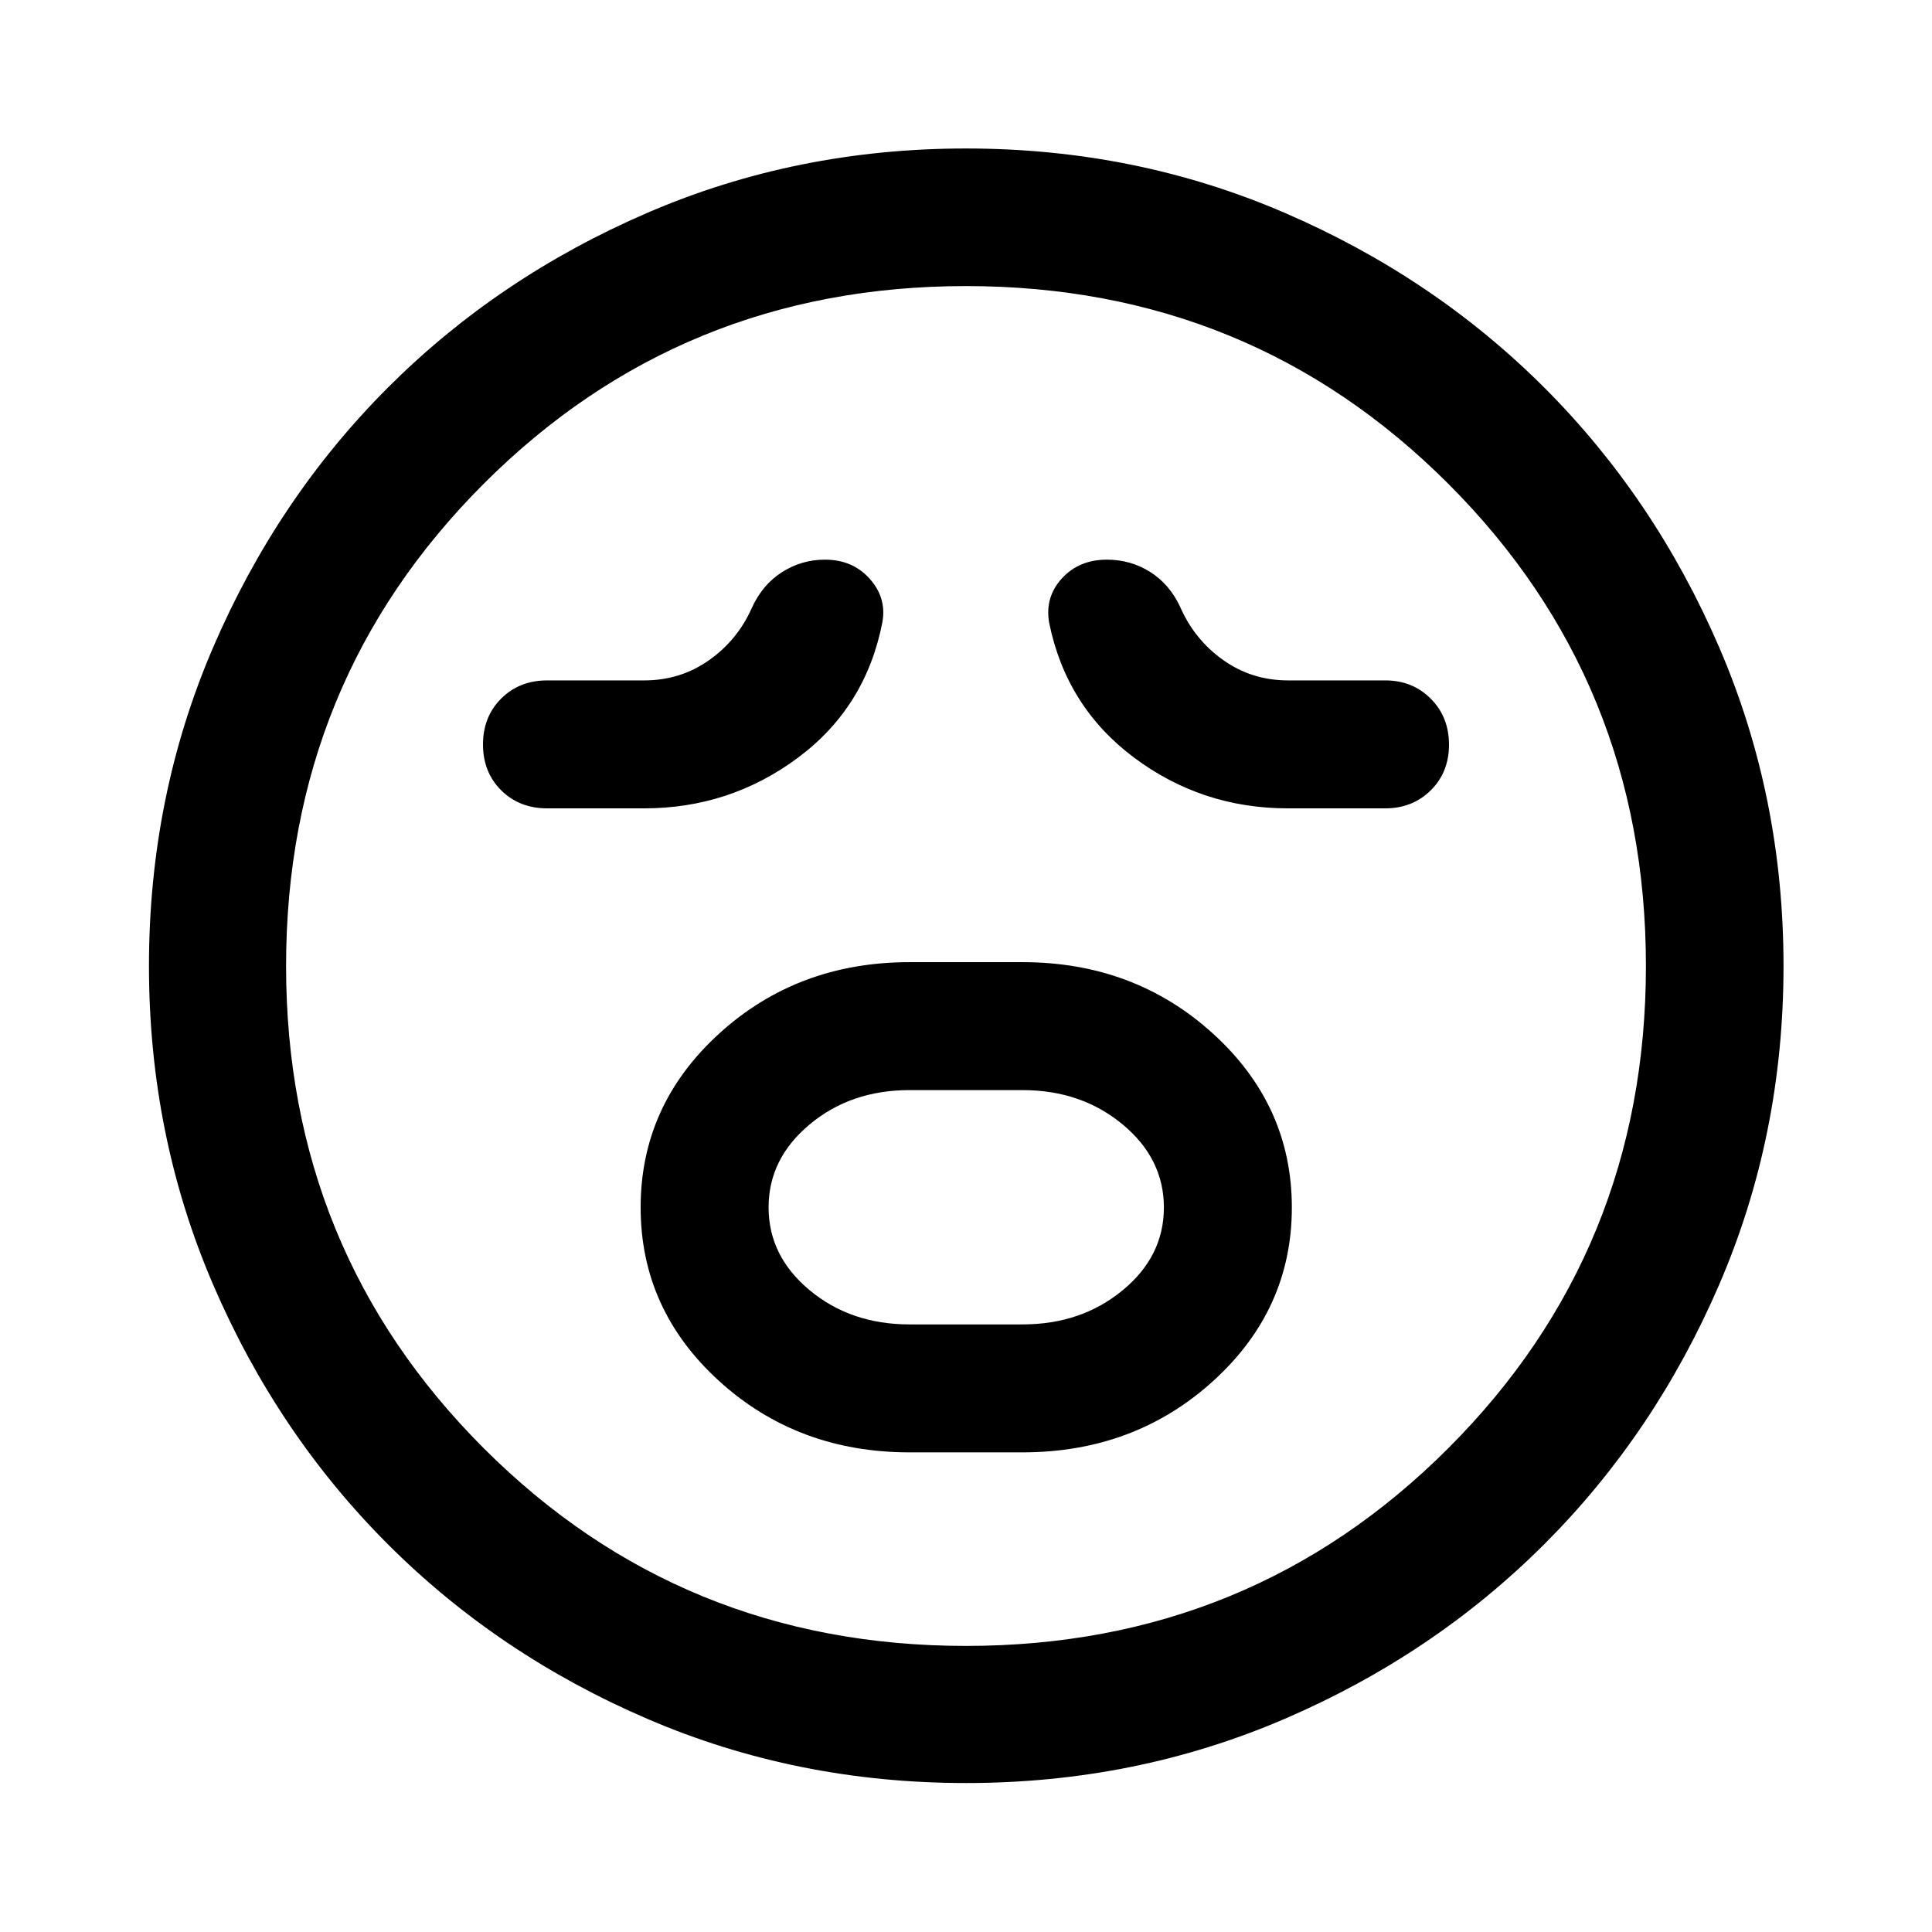 <svg xmlns="http://www.w3.org/2000/svg" width="48" height="48" viewBox="0 -960 960 960"><path d="M452-238.33h56q55.8 0 94.86-35.49 39.05-35.49 39.05-86.19 0-50.71-39.09-86.31-39.1-35.59-94.82-35.59h-56q-55.72 0-94.7 35.54-38.97 35.54-38.97 86.31 0 50.78 38.97 86.26 38.98 35.47 94.7 35.47Zm-.12-63.58q-29.12 0-49.54-16.96-20.43-16.96-20.43-41.19 0-24.22 20.43-41.24 20.42-17.03 49.54-17.03h56.24q29.12 0 49.66 17.01 20.55 17.01 20.55 41.31 0 24.29-20.55 41.19-20.54 16.91-49.66 16.91h-56.24ZM320-558.33q42.63 0 76.41-25.1 33.79-25.11 42.02-67.29 2.24-12.09-6.23-21.64-8.48-9.55-22.26-9.55-11.66 0-21.37 6.21-9.72 6.22-14.96 17.7-7.08 16.02-21.3 26.05-14.22 10.04-32.22 10.04h-48.18q-13.83 0-22.87 9.02-9.04 9.02-9.04 22.81 0 13.8 9.04 22.78 9.04 8.97 22.87 8.97H320Zm320 0h48.33q13.55 0 22.61-8.97 9.06-8.97 9.06-22.69 0-13.73-9.06-22.83-9.06-9.09-22.61-9.09h-48.29q-18.05 0-32.3-10.16-14.25-10.15-21.35-26.41-5.24-11.24-14.91-17.34-9.66-6.09-21.48-6.09-13.86 0-22.39 9.36-8.52 9.35-6.28 22.02 8.47 41.77 42.19 66.99 33.71 25.21 76.48 25.21ZM480.01-74.02q-84.21 0-158.28-31.86-74.08-31.86-129.03-86.82-54.96-54.95-86.82-129.02-31.86-74.06-31.86-158.27 0-84.21 31.86-158.28 31.86-74.08 86.78-129.05 54.92-54.97 129-86.93 74.08-31.97 158.31-31.97t158.33 31.95q74.1 31.95 129.06 86.88 54.95 54.94 86.9 129.05 31.96 74.1 31.96 158.36 0 84.24-31.97 158.31-31.96 74.08-86.93 129-54.97 54.93-129.04 86.79-74.06 31.86-158.27 31.86ZM480-480Zm0 337.85q141.42 0 239.63-98.22 98.22-98.21 98.22-239.63 0-141.42-98.22-239.63-98.21-98.22-239.63-98.22-141.42 0-239.63 98.22-98.22 98.21-98.22 239.63 0 141.42 98.22 239.63 98.21 98.22 239.63 98.22Z"/></svg>